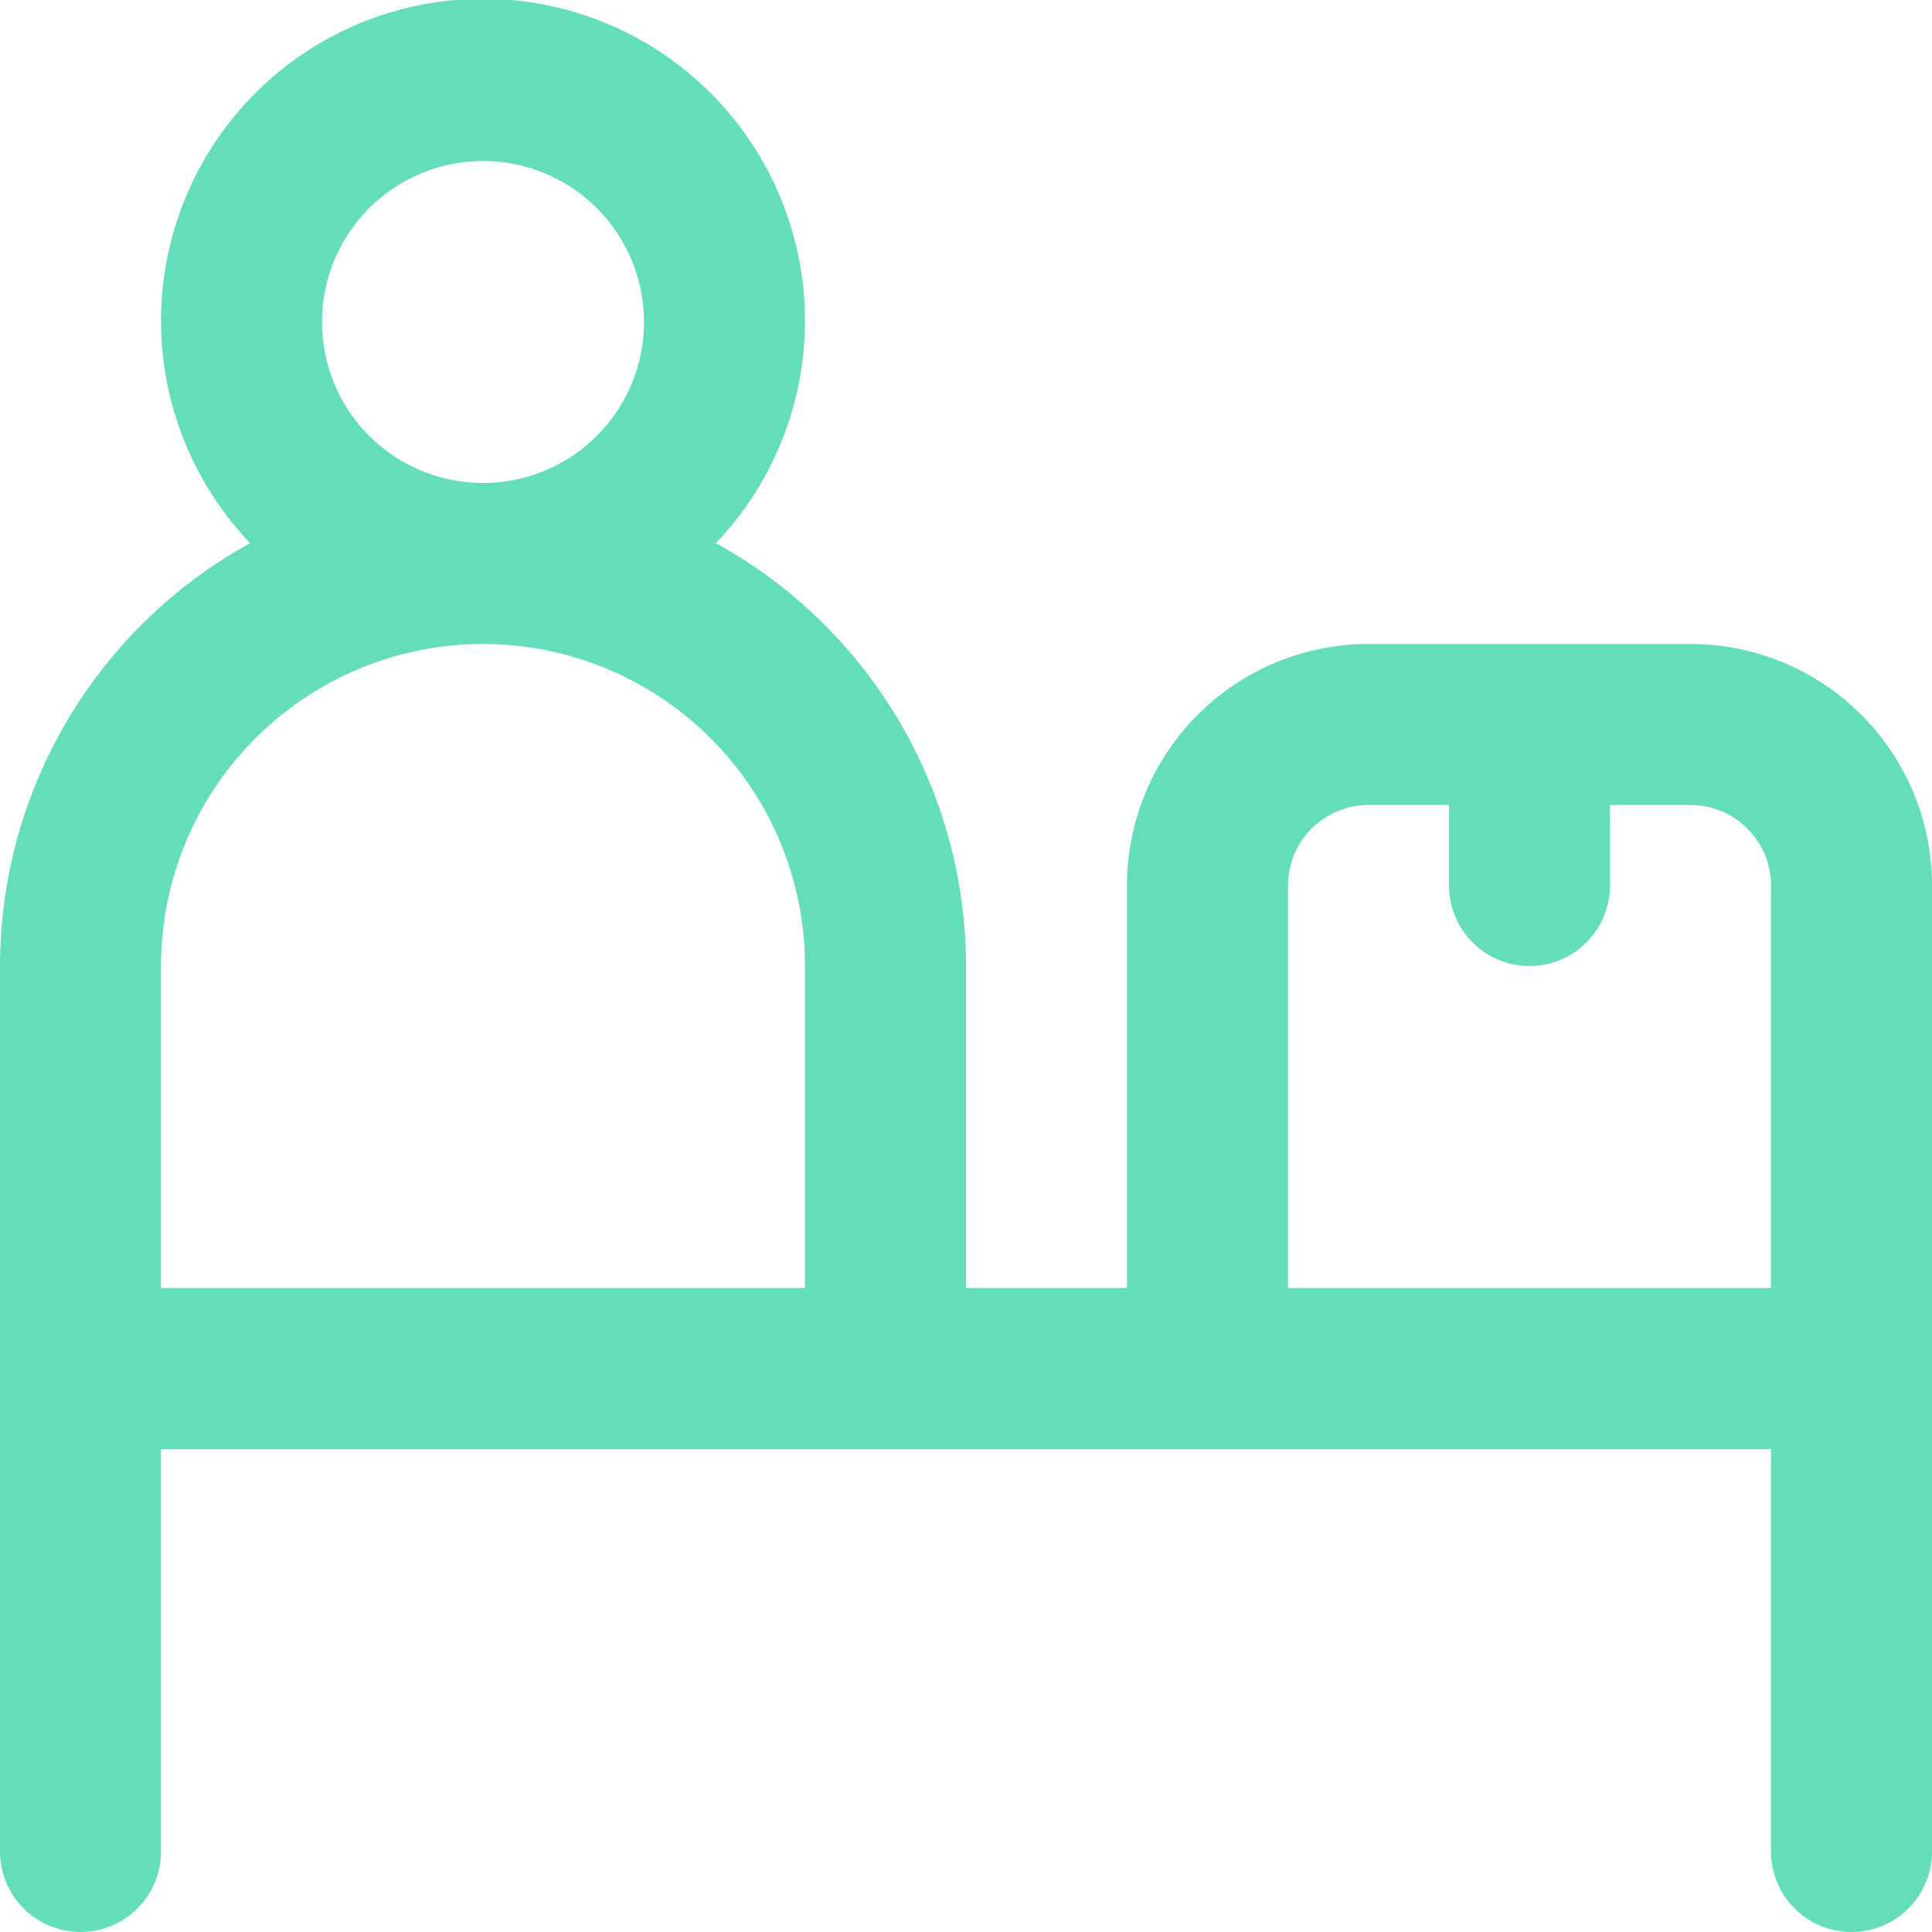 <svg width="40" height="40" viewBox="0 0 40 40" fill="none" xmlns="http://www.w3.org/2000/svg">
<g clip-path="url(#clip0_453_287)">
<path d="M35 13.333H28.333C27.007 13.333 25.735 13.86 24.798 14.798C23.86 15.735 23.333 17.007 23.333 18.333V26.667H20V20C19.999 18.211 19.518 16.455 18.607 14.915C17.696 13.375 16.389 12.108 14.822 11.245C15.723 10.301 16.328 9.113 16.56 7.828C16.793 6.544 16.643 5.219 16.129 4.019C15.616 2.819 14.761 1.796 13.672 1.077C12.582 0.358 11.305 -0.026 10 -0.026C8.695 -0.026 7.418 0.358 6.328 1.077C5.239 1.796 4.384 2.819 3.871 4.019C3.357 5.219 3.207 6.544 3.44 7.828C3.672 9.113 4.277 10.301 5.178 11.245C3.611 12.108 2.304 13.375 1.393 14.915C0.482 16.455 0.001 18.211 0 20L0 38.333C0 38.775 0.176 39.199 0.488 39.512C0.801 39.824 1.225 40 1.667 40C2.109 40 2.533 39.824 2.845 39.512C3.158 39.199 3.333 38.775 3.333 38.333V30H36.667V38.333C36.667 38.775 36.842 39.199 37.155 39.512C37.467 39.824 37.891 40 38.333 40C38.775 40 39.199 39.824 39.512 39.512C39.824 39.199 40 38.775 40 38.333V18.333C40 17.007 39.473 15.735 38.535 14.798C37.598 13.86 36.326 13.333 35 13.333ZM6.667 6.667C6.667 6.007 6.862 5.363 7.228 4.815C7.595 4.267 8.115 3.839 8.724 3.587C9.333 3.335 10.004 3.269 10.65 3.397C11.297 3.526 11.891 3.843 12.357 4.31C12.823 4.776 13.141 5.37 13.269 6.016C13.398 6.663 13.332 7.333 13.08 7.942C12.827 8.551 12.4 9.072 11.852 9.438C11.304 9.804 10.659 10 10 10C9.116 10 8.268 9.649 7.643 9.024C7.018 8.399 6.667 7.551 6.667 6.667ZM10 13.333C11.768 13.333 13.464 14.036 14.714 15.286C15.964 16.536 16.667 18.232 16.667 20V26.667H3.333V20C3.333 18.232 4.036 16.536 5.286 15.286C6.536 14.036 8.232 13.333 10 13.333ZM26.667 26.667V18.333C26.667 17.891 26.842 17.467 27.155 17.155C27.467 16.842 27.891 16.667 28.333 16.667H30V18.333C30 18.775 30.176 19.199 30.488 19.512C30.801 19.824 31.225 20 31.667 20C32.109 20 32.533 19.824 32.845 19.512C33.158 19.199 33.333 18.775 33.333 18.333V16.667H35C35.442 16.667 35.866 16.842 36.178 17.155C36.491 17.467 36.667 17.891 36.667 18.333V26.667H26.667Z" fill="#64DDBA"/>
</g>
<defs>
<clipPath id="clip0_453_287">
<rect width="40" height="40" fill="white"/>
</clipPath>
</defs>
</svg>
